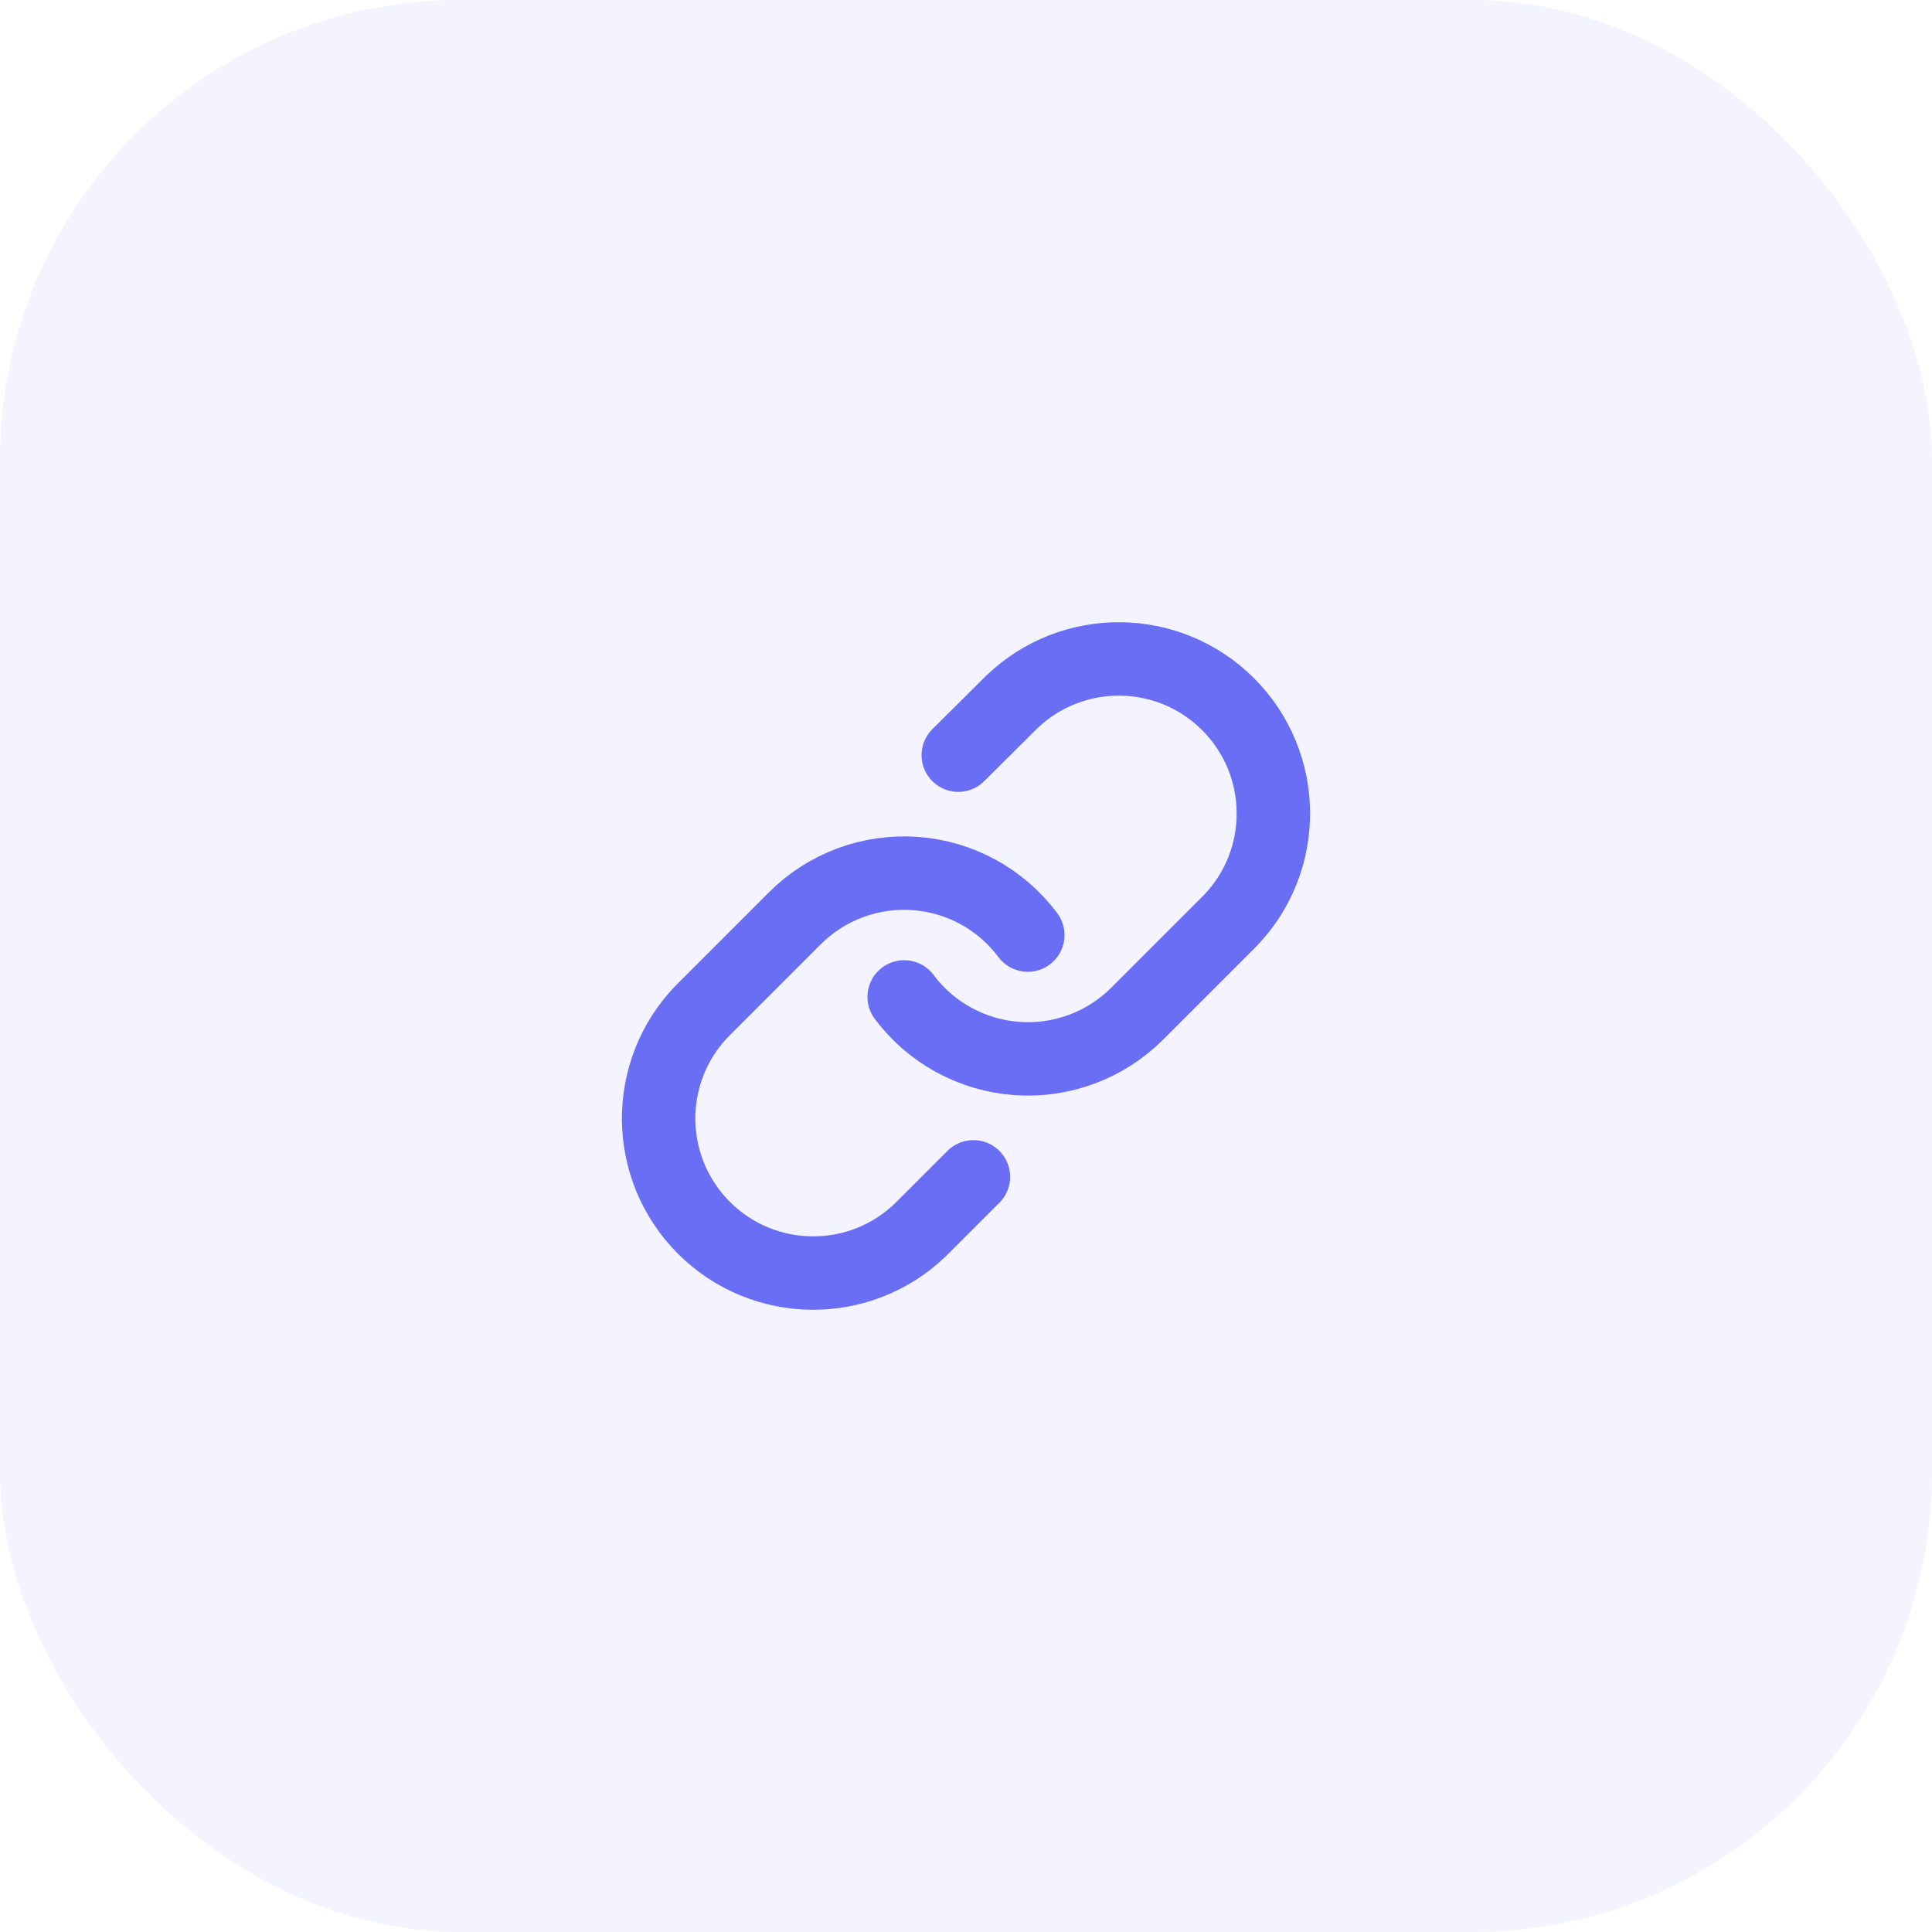 <svg xmlns="http://www.w3.org/2000/svg" width="50" height="50" viewBox="0 0 50 50">
    <g fill="none" fill-rule="evenodd">
        <g>
            <g transform="translate(-216 -3212) translate(216 3212)">
                <rect width="50" height="50" fill="#6D71F9" fill-opacity=".082" rx="11.9"/>
                <g stroke="#6A6EF4" stroke-linecap="round" stroke-linejoin="round" stroke-width="1.9">
                    <path d="M6.4 8.8c.695.93 1.76 1.511 2.917 1.594 1.158.083 2.294-.341 3.115-1.162l2.4-2.4c1.516-1.57 1.494-4.064-.049-5.607C13.24-.318 10.746-.34 9.176 1.176L7.8 2.544" transform="translate(17 17)"/>
                    <path d="M9.6 7.2c-.695-.93-1.76-1.511-2.917-1.594-1.158-.083-2.294.341-3.115 1.162l-2.4 2.4c-1.516 1.57-1.494 4.064.049 5.607 1.543 1.543 4.037 1.565 5.607.049l1.368-1.368" transform="translate(17 17)"/>
                </g>
            </g>
        </g>
    </g>
</svg>
